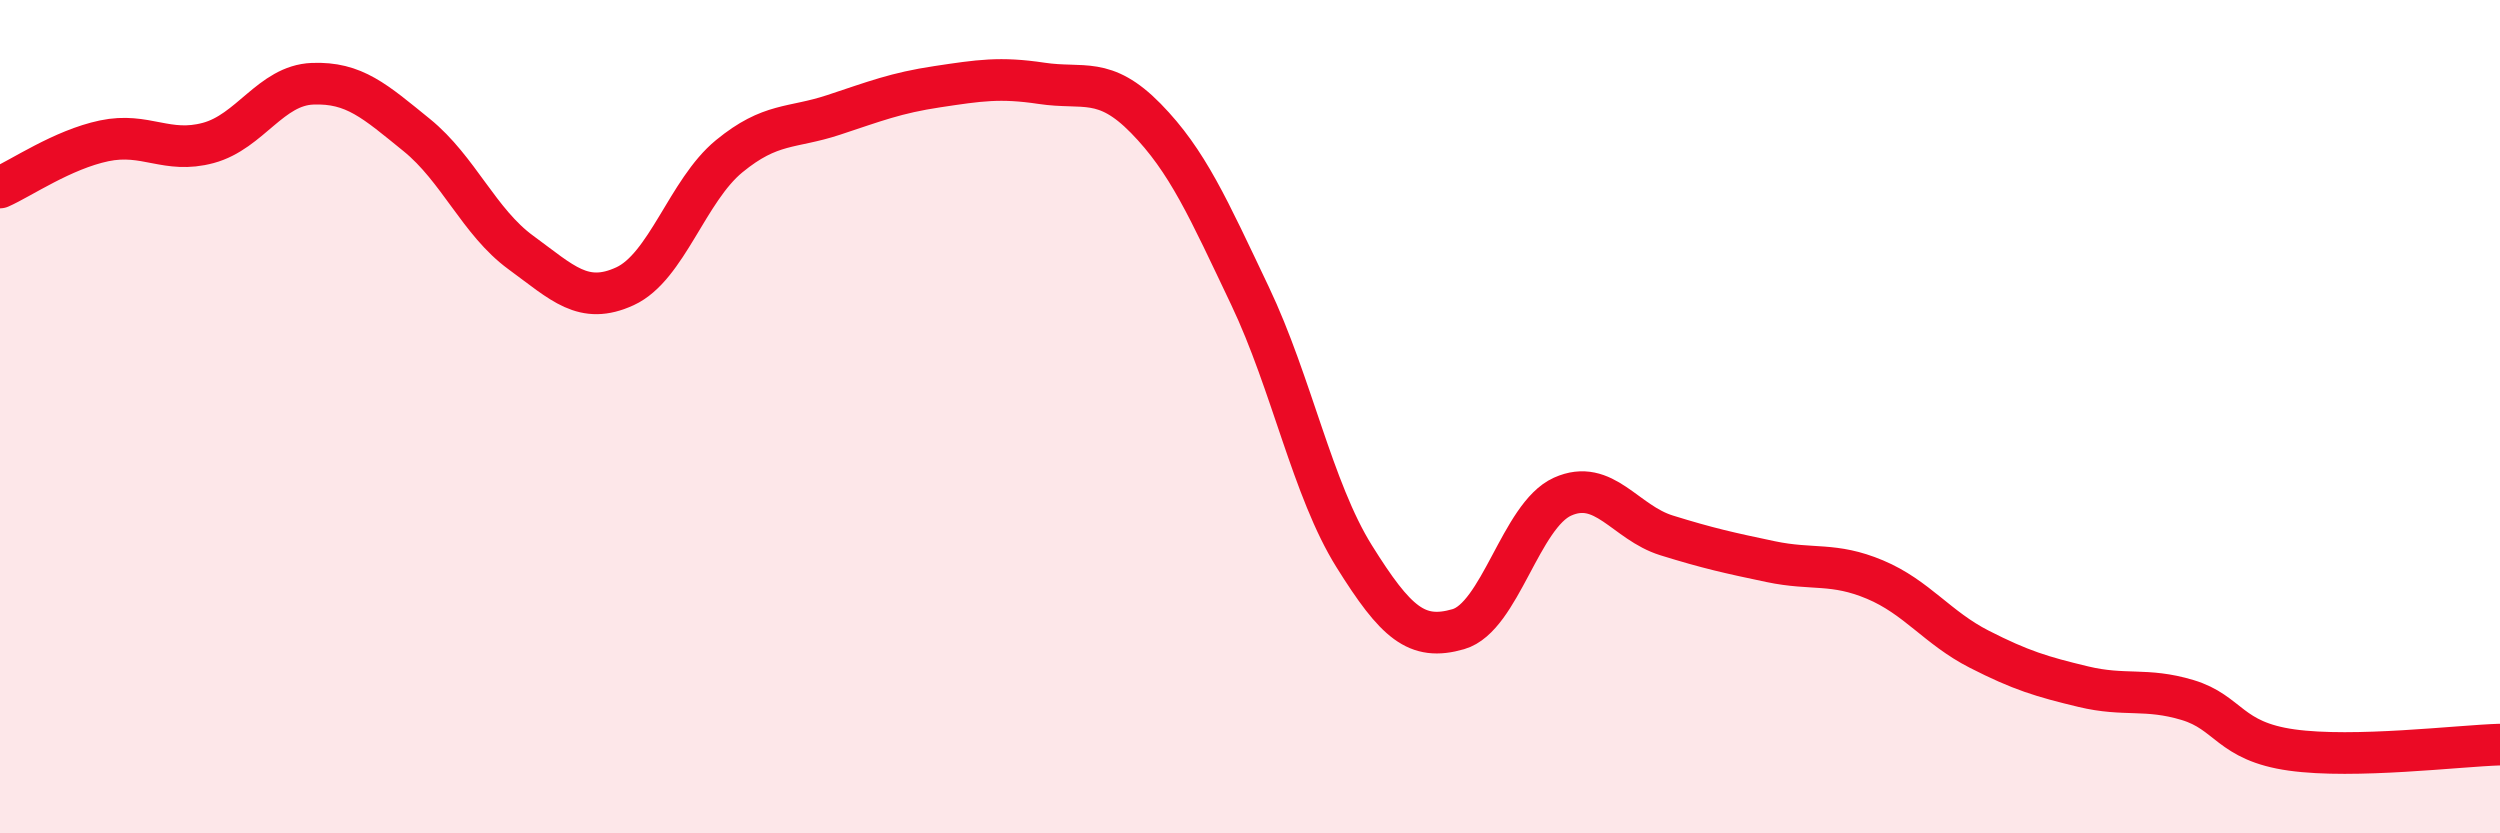 
    <svg width="60" height="20" viewBox="0 0 60 20" xmlns="http://www.w3.org/2000/svg">
      <path
        d="M 0,4.5 C 0.5,4.28 1.5,3.59 2.5,3.38 C 3.5,3.17 4,3.7 5,3.43 C 6,3.16 6.5,2.05 7.5,2.01 C 8.5,1.97 9,2.43 10,3.24 C 11,4.05 11.5,5.33 12.5,6.06 C 13.5,6.79 14,7.33 15,6.87 C 16,6.41 16.5,4.57 17.5,3.75 C 18.5,2.93 19,3.09 20,2.76 C 21,2.43 21.5,2.23 22.5,2.08 C 23.5,1.93 24,1.85 25,2 C 26,2.15 26.5,1.82 27.5,2.84 C 28.5,3.86 29,5 30,7.1 C 31,9.2 31.5,11.75 32.5,13.35 C 33.5,14.95 34,15.39 35,15.1 C 36,14.81 36.5,12.37 37.5,11.92 C 38.5,11.47 39,12.54 40,12.85 C 41,13.16 41.5,13.27 42.5,13.48 C 43.5,13.69 44,13.49 45,13.91 C 46,14.33 46.5,15.07 47.5,15.58 C 48.5,16.09 49,16.24 50,16.48 C 51,16.72 51.5,16.5 52.5,16.8 C 53.5,17.1 53.5,17.79 55,18 C 56.5,18.21 59,17.9 60,17.87L60 20L0 20Z"
        fill="#EB0A25"
        opacity="0.1"
        stroke-linecap="round"
        stroke-linejoin="round"
      />
      <path
        d="M 0,4.5 C 0.5,4.28 1.5,3.59 2.5,3.38 C 3.5,3.17 4,3.7 5,3.43 C 6,3.16 6.5,2.05 7.5,2.01 C 8.5,1.97 9,2.43 10,3.24 C 11,4.05 11.5,5.33 12.5,6.06 C 13.5,6.79 14,7.33 15,6.87 C 16,6.41 16.5,4.57 17.5,3.75 C 18.5,2.93 19,3.09 20,2.76 C 21,2.43 21.5,2.23 22.5,2.08 C 23.5,1.93 24,1.85 25,2 C 26,2.15 26.5,1.82 27.5,2.84 C 28.5,3.86 29,5 30,7.1 C 31,9.2 31.5,11.75 32.5,13.35 C 33.5,14.95 34,15.39 35,15.1 C 36,14.81 36.5,12.37 37.5,11.92 C 38.5,11.47 39,12.54 40,12.85 C 41,13.16 41.5,13.27 42.5,13.48 C 43.5,13.69 44,13.49 45,13.91 C 46,14.33 46.5,15.07 47.5,15.58 C 48.5,16.09 49,16.24 50,16.48 C 51,16.72 51.5,16.5 52.5,16.8 C 53.5,17.1 53.5,17.79 55,18 C 56.5,18.21 59,17.9 60,17.87"
        stroke="#EB0A25"
        stroke-width="1"
        fill="none"
        stroke-linecap="round"
        stroke-linejoin="round"
      />
    </svg>
  